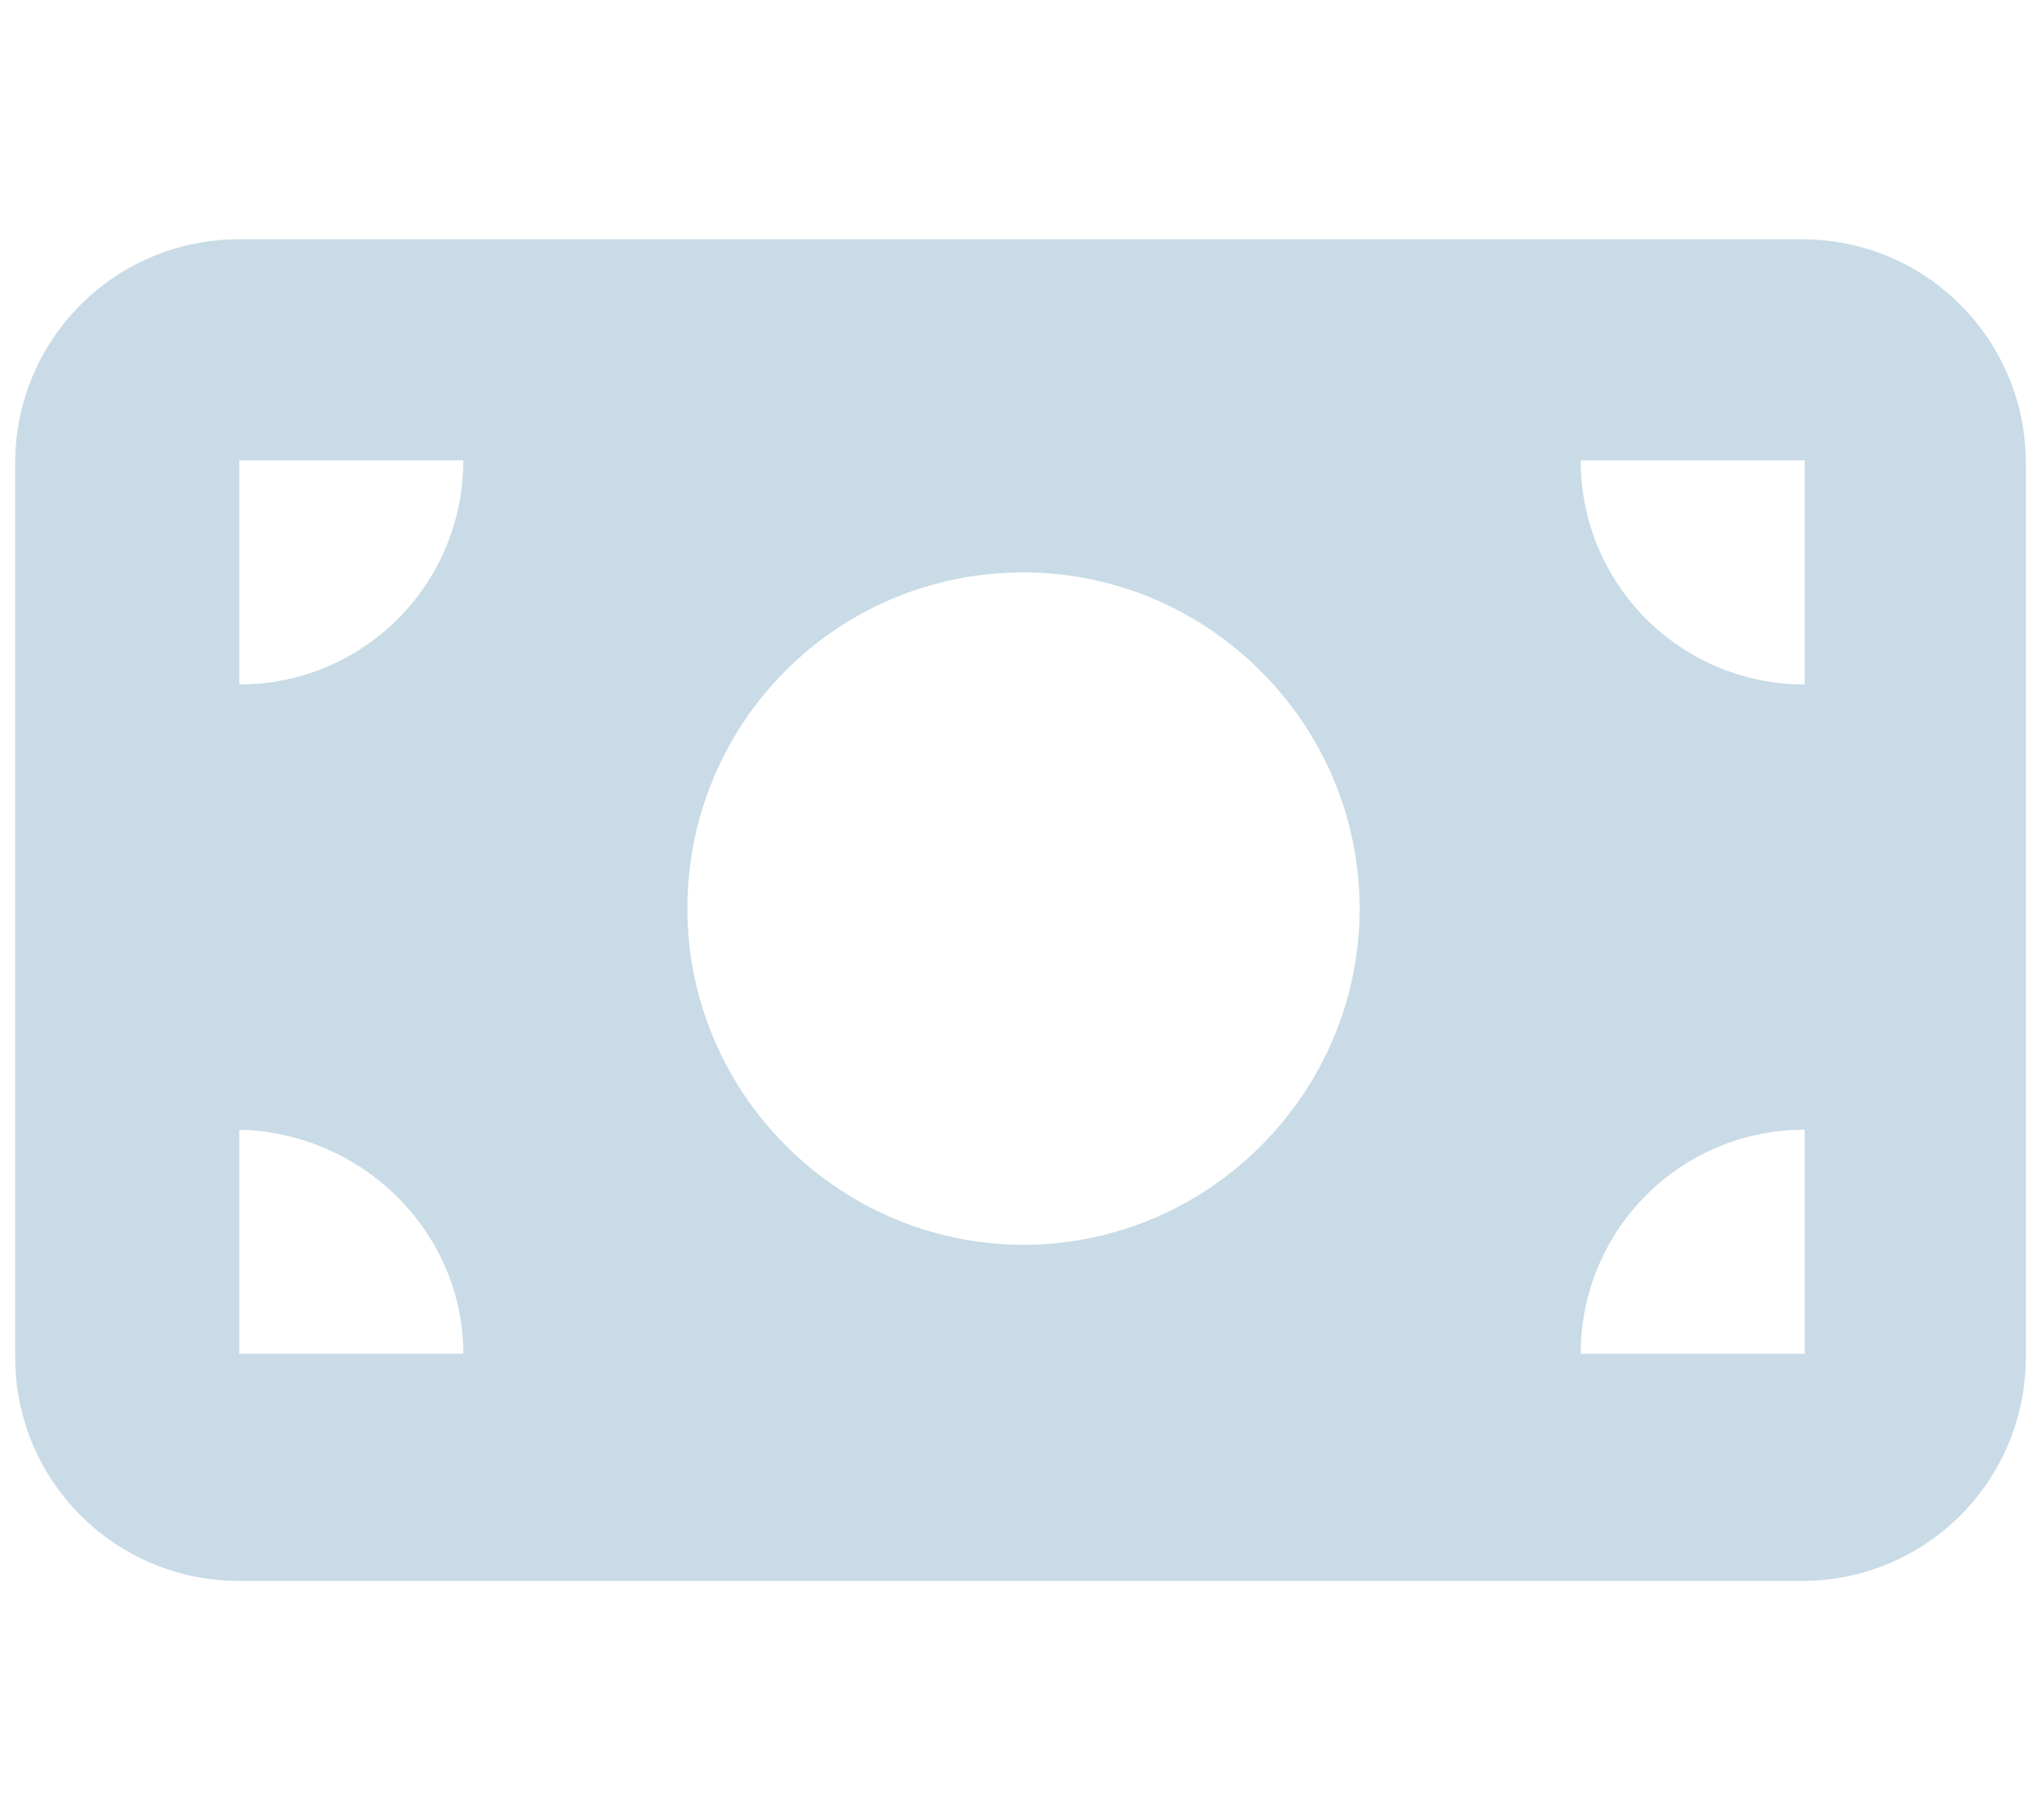 <?xml version="1.0" encoding="UTF-8"?>
<svg xmlns="http://www.w3.org/2000/svg" xmlns:xlink="http://www.w3.org/1999/xlink" version="1.1" id="Ebene_1" x="0px" y="0px" width="67.5px" height="60px" viewBox="0 0 67.5 60" style="enable-background:new 0 0 67.5 60;" xml:space="preserve">
<style type="text/css">
	.st0{fill:#C8DBE6;}
</style>
<path class="st0" d="M7.9,7.9c-4.1,0-7.4,3.3-7.4,7.4v29.5c0,4.1,3.3,7.4,7.4,7.4h51.6c4.1,0,7.4-3.3,7.4-7.4V15.3  c0-4.1-3.3-7.4-7.4-7.4H7.9z M15.3,44.7H7.9v-7.4C12,37.4,15.3,40.7,15.3,44.7z M7.9,22.6v-7.4h7.4C15.3,19.3,12,22.6,7.9,22.6z   M52.2,44.7c0-4.1,3.3-7.4,7.4-7.4v7.4H52.2z M59.6,22.6c-4.1,0-7.4-3.3-7.4-7.4h7.4V22.6z M33.8,18.9c6.1,0,11.1,5,11.1,11.1  s-5,11.1-11.1,11.1s-11.1-5-11.1-11.1S27.6,18.9,33.8,18.9z"></path>
</svg>

